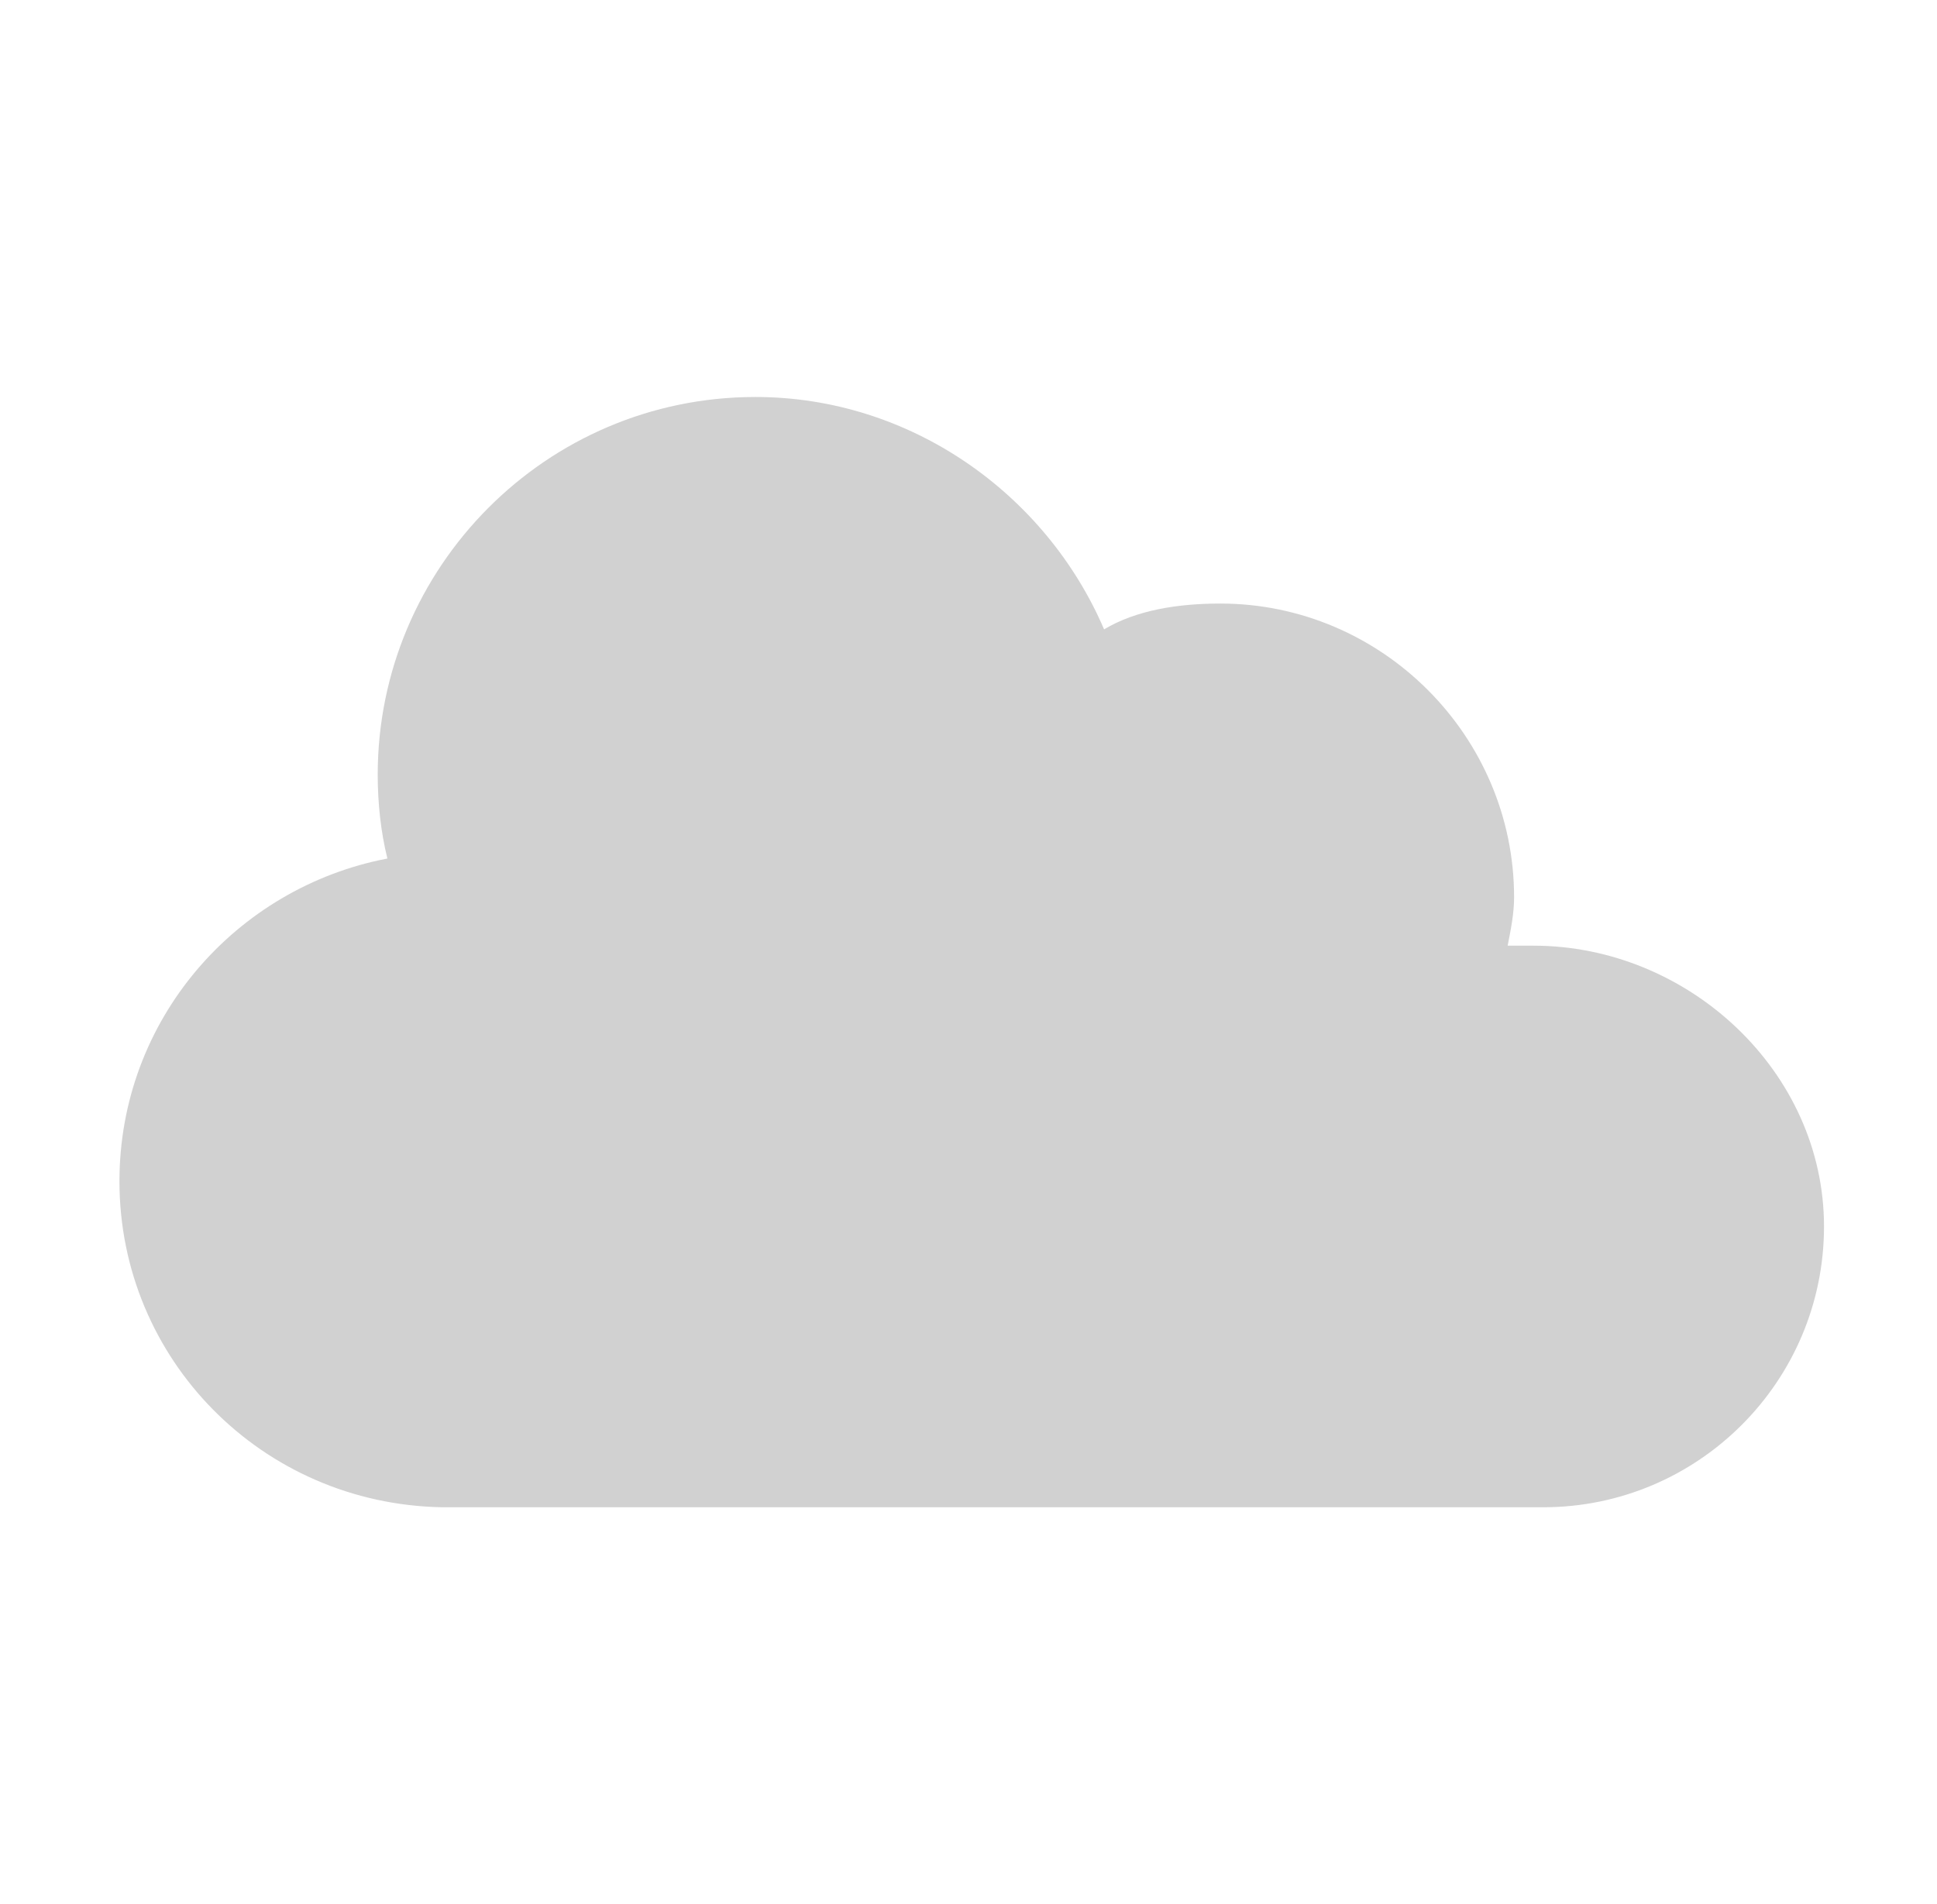 <?xml version="1.0" encoding="utf-8"?>
<!-- Generator: Adobe Illustrator 27.6.1, SVG Export Plug-In . SVG Version: 6.00 Build 0)  -->
<svg version="1.1" id="Шар_1" xmlns="http://www.w3.org/2000/svg" xmlns:xlink="http://www.w3.org/1999/xlink" x="0px" y="0px"
	 viewBox="0 0 60 59" style="enable-background:new 0 0 60 59;" xml:space="preserve">
<style type="text/css">
	.st0{opacity:0.2;fill:#1D1D1B;}
</style>
<path class="st0" d="M47.5,29.3c-0.2,0-0.5,0-0.8,0c0.1-0.5,0.2-1,0.2-1.5c0-5-4.1-9.1-9.1-9.1c-1.3,0-2.6,0.2-3.6,0.8
	c-1.8-4.2-6-7.2-10.8-7.2c-6.5,0-11.7,5.3-11.7,11.7c0,0.9,0.1,1.8,0.3,2.6c-4.7,0.9-8.3,5-8.3,10c0,5.5,4.4,10,10,10.1l0,0h34.1
	c4.8,0,8.7-3.9,8.7-8.7S52.3,29.3,47.5,29.3z"/>
</svg>
